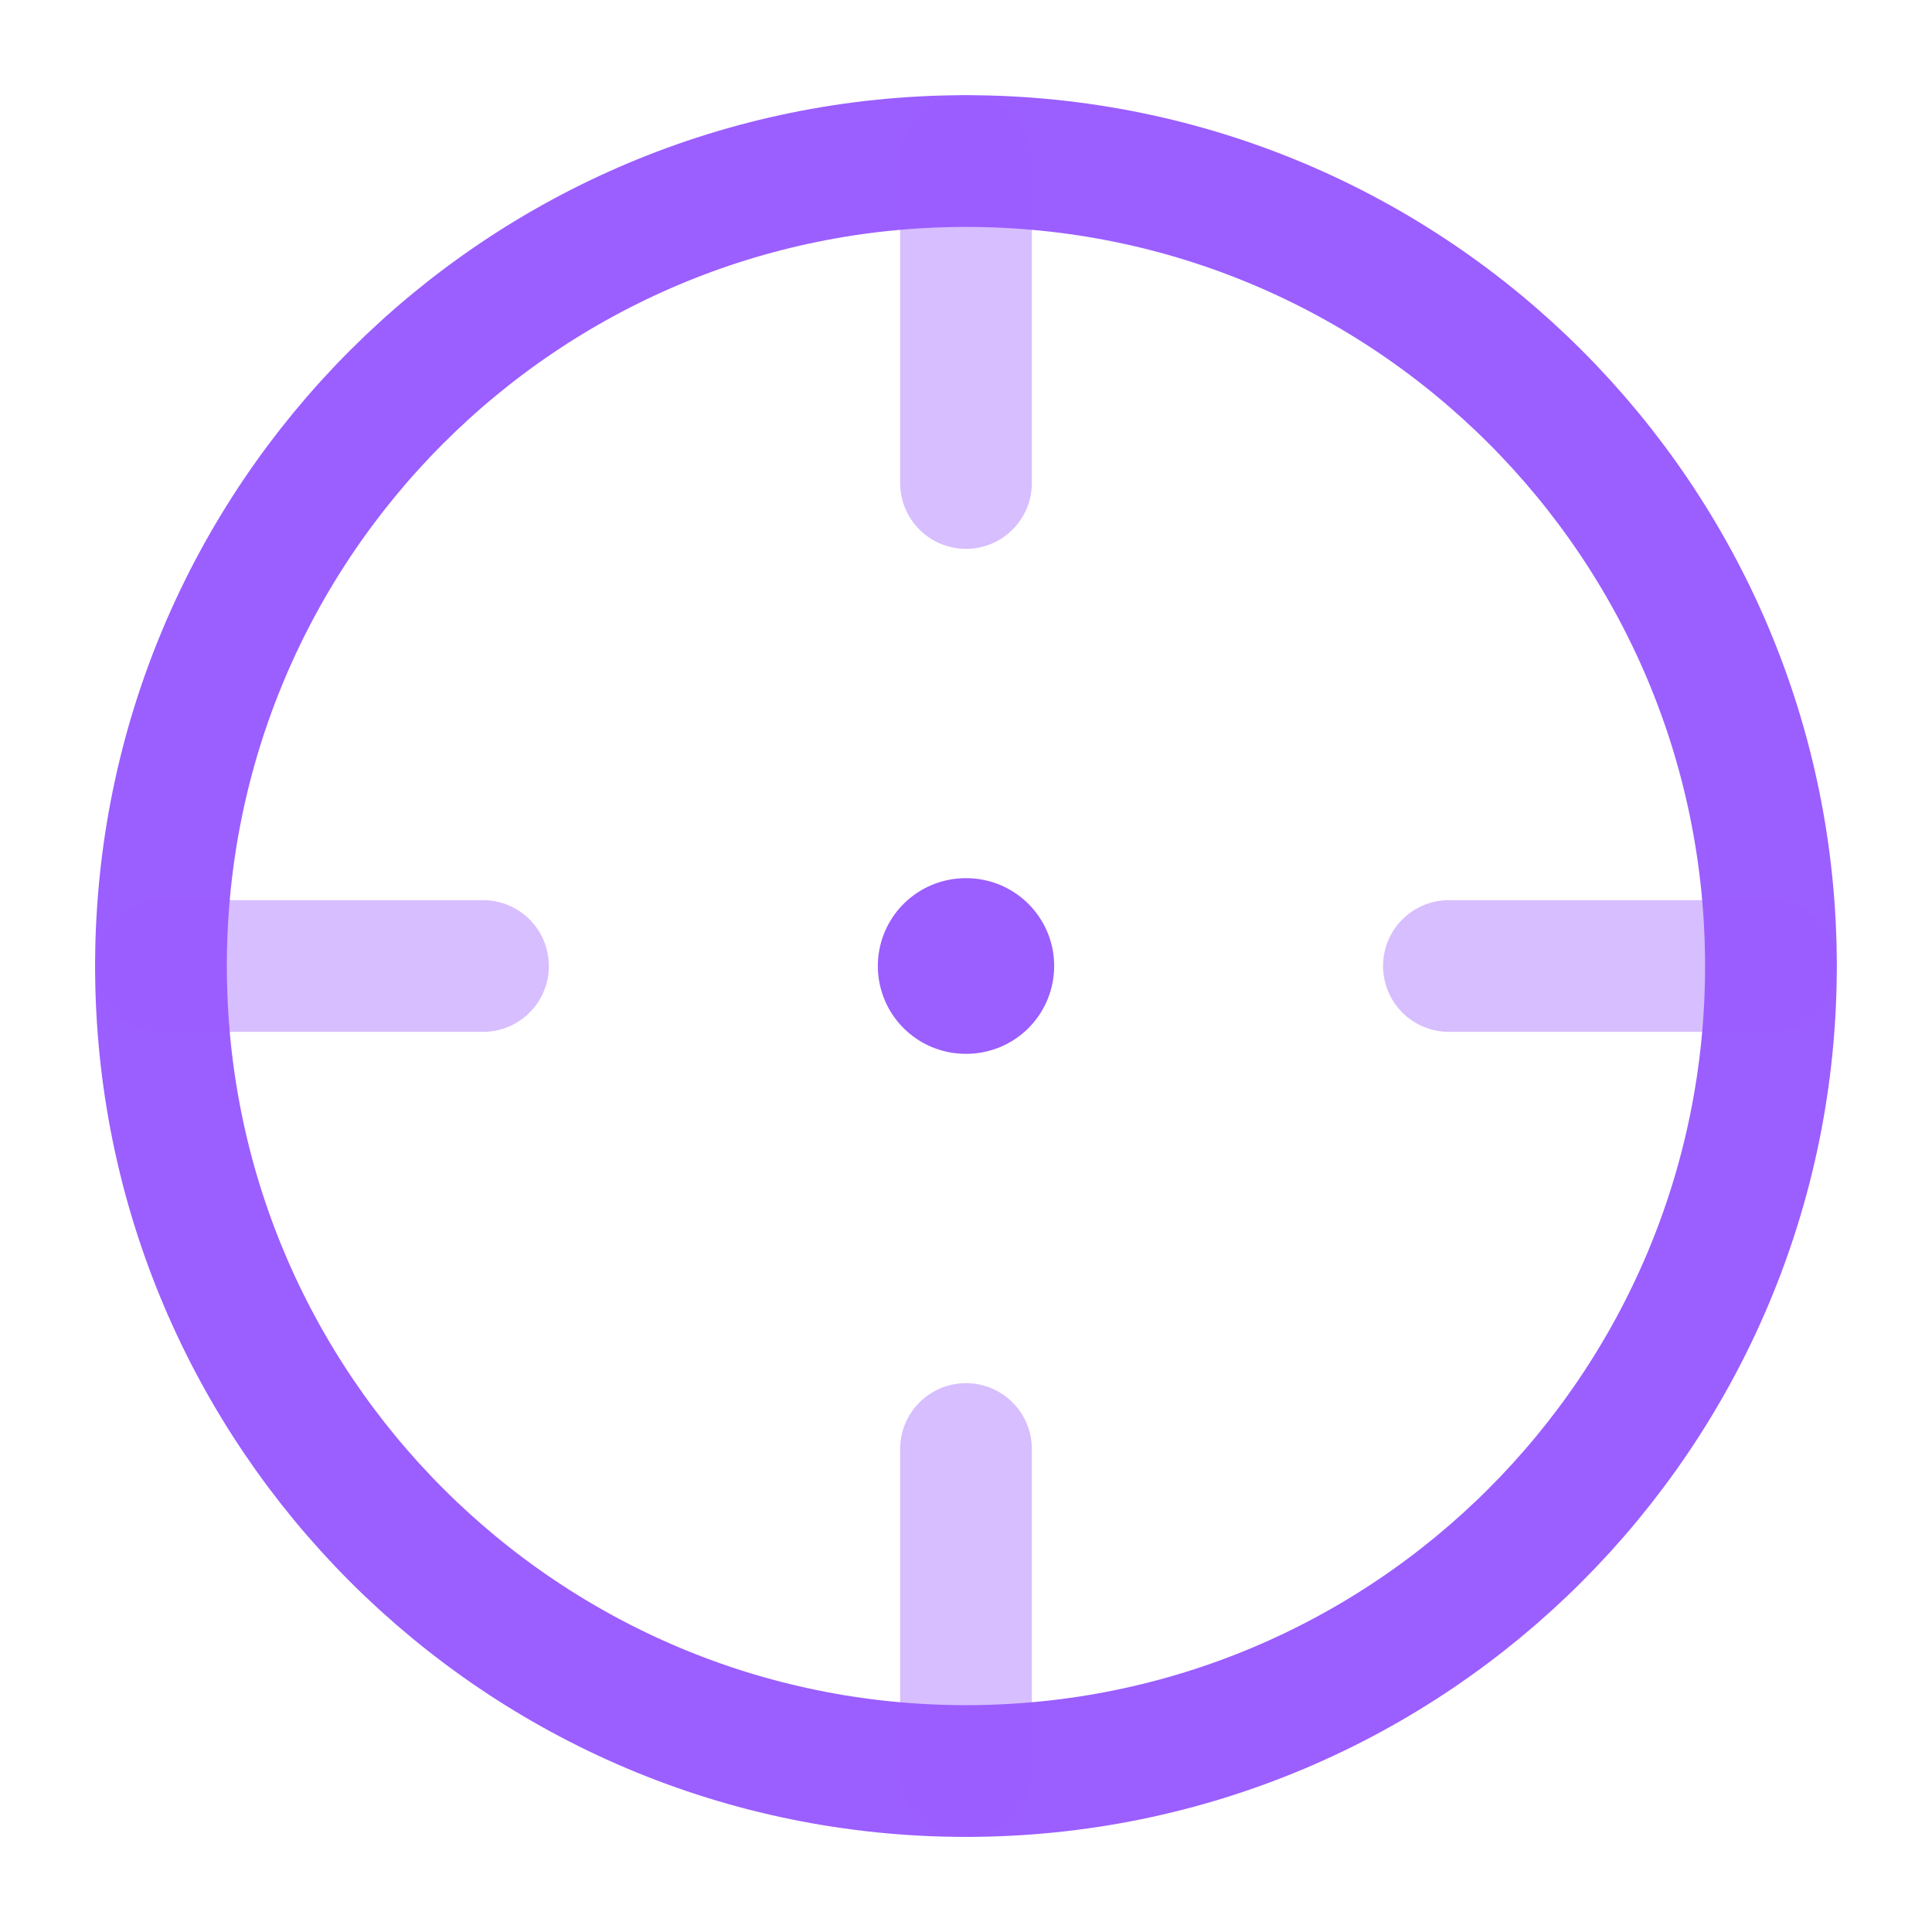 <svg width="22" height="22" viewBox="0 0 22 22" fill="none" xmlns="http://www.w3.org/2000/svg">
<path d="M20.166 11C20.166 5.938 16.062 1.834 11 1.834C5.937 1.834 1.833 5.938 1.833 11C1.833 16.063 5.937 20.167 11 20.167C16.062 20.167 20.166 16.063 20.166 11Z" stroke="#9B5EFF" stroke-width="1.5"/>
<path d="M10.996 11H11.004" stroke="#9B5EFF" stroke-width="2" stroke-linecap="round" stroke-linejoin="round"/>
<path opacity="0.4" d="M11 1.833V5.5" stroke="#9B5EFF" stroke-width="1.5" stroke-linecap="round"/>
<path opacity="0.4" d="M20.166 11L16.499 11" stroke="#9B5EFF" stroke-width="1.5" stroke-linecap="round"/>
<path opacity="0.4" d="M11 16.5V20.167" stroke="#9B5EFF" stroke-width="1.5" stroke-linecap="round"/>
<path opacity="0.4" d="M5.5 11L1.833 11" stroke="#9B5EFF" stroke-width="1.5" stroke-linecap="round"/>
</svg>
